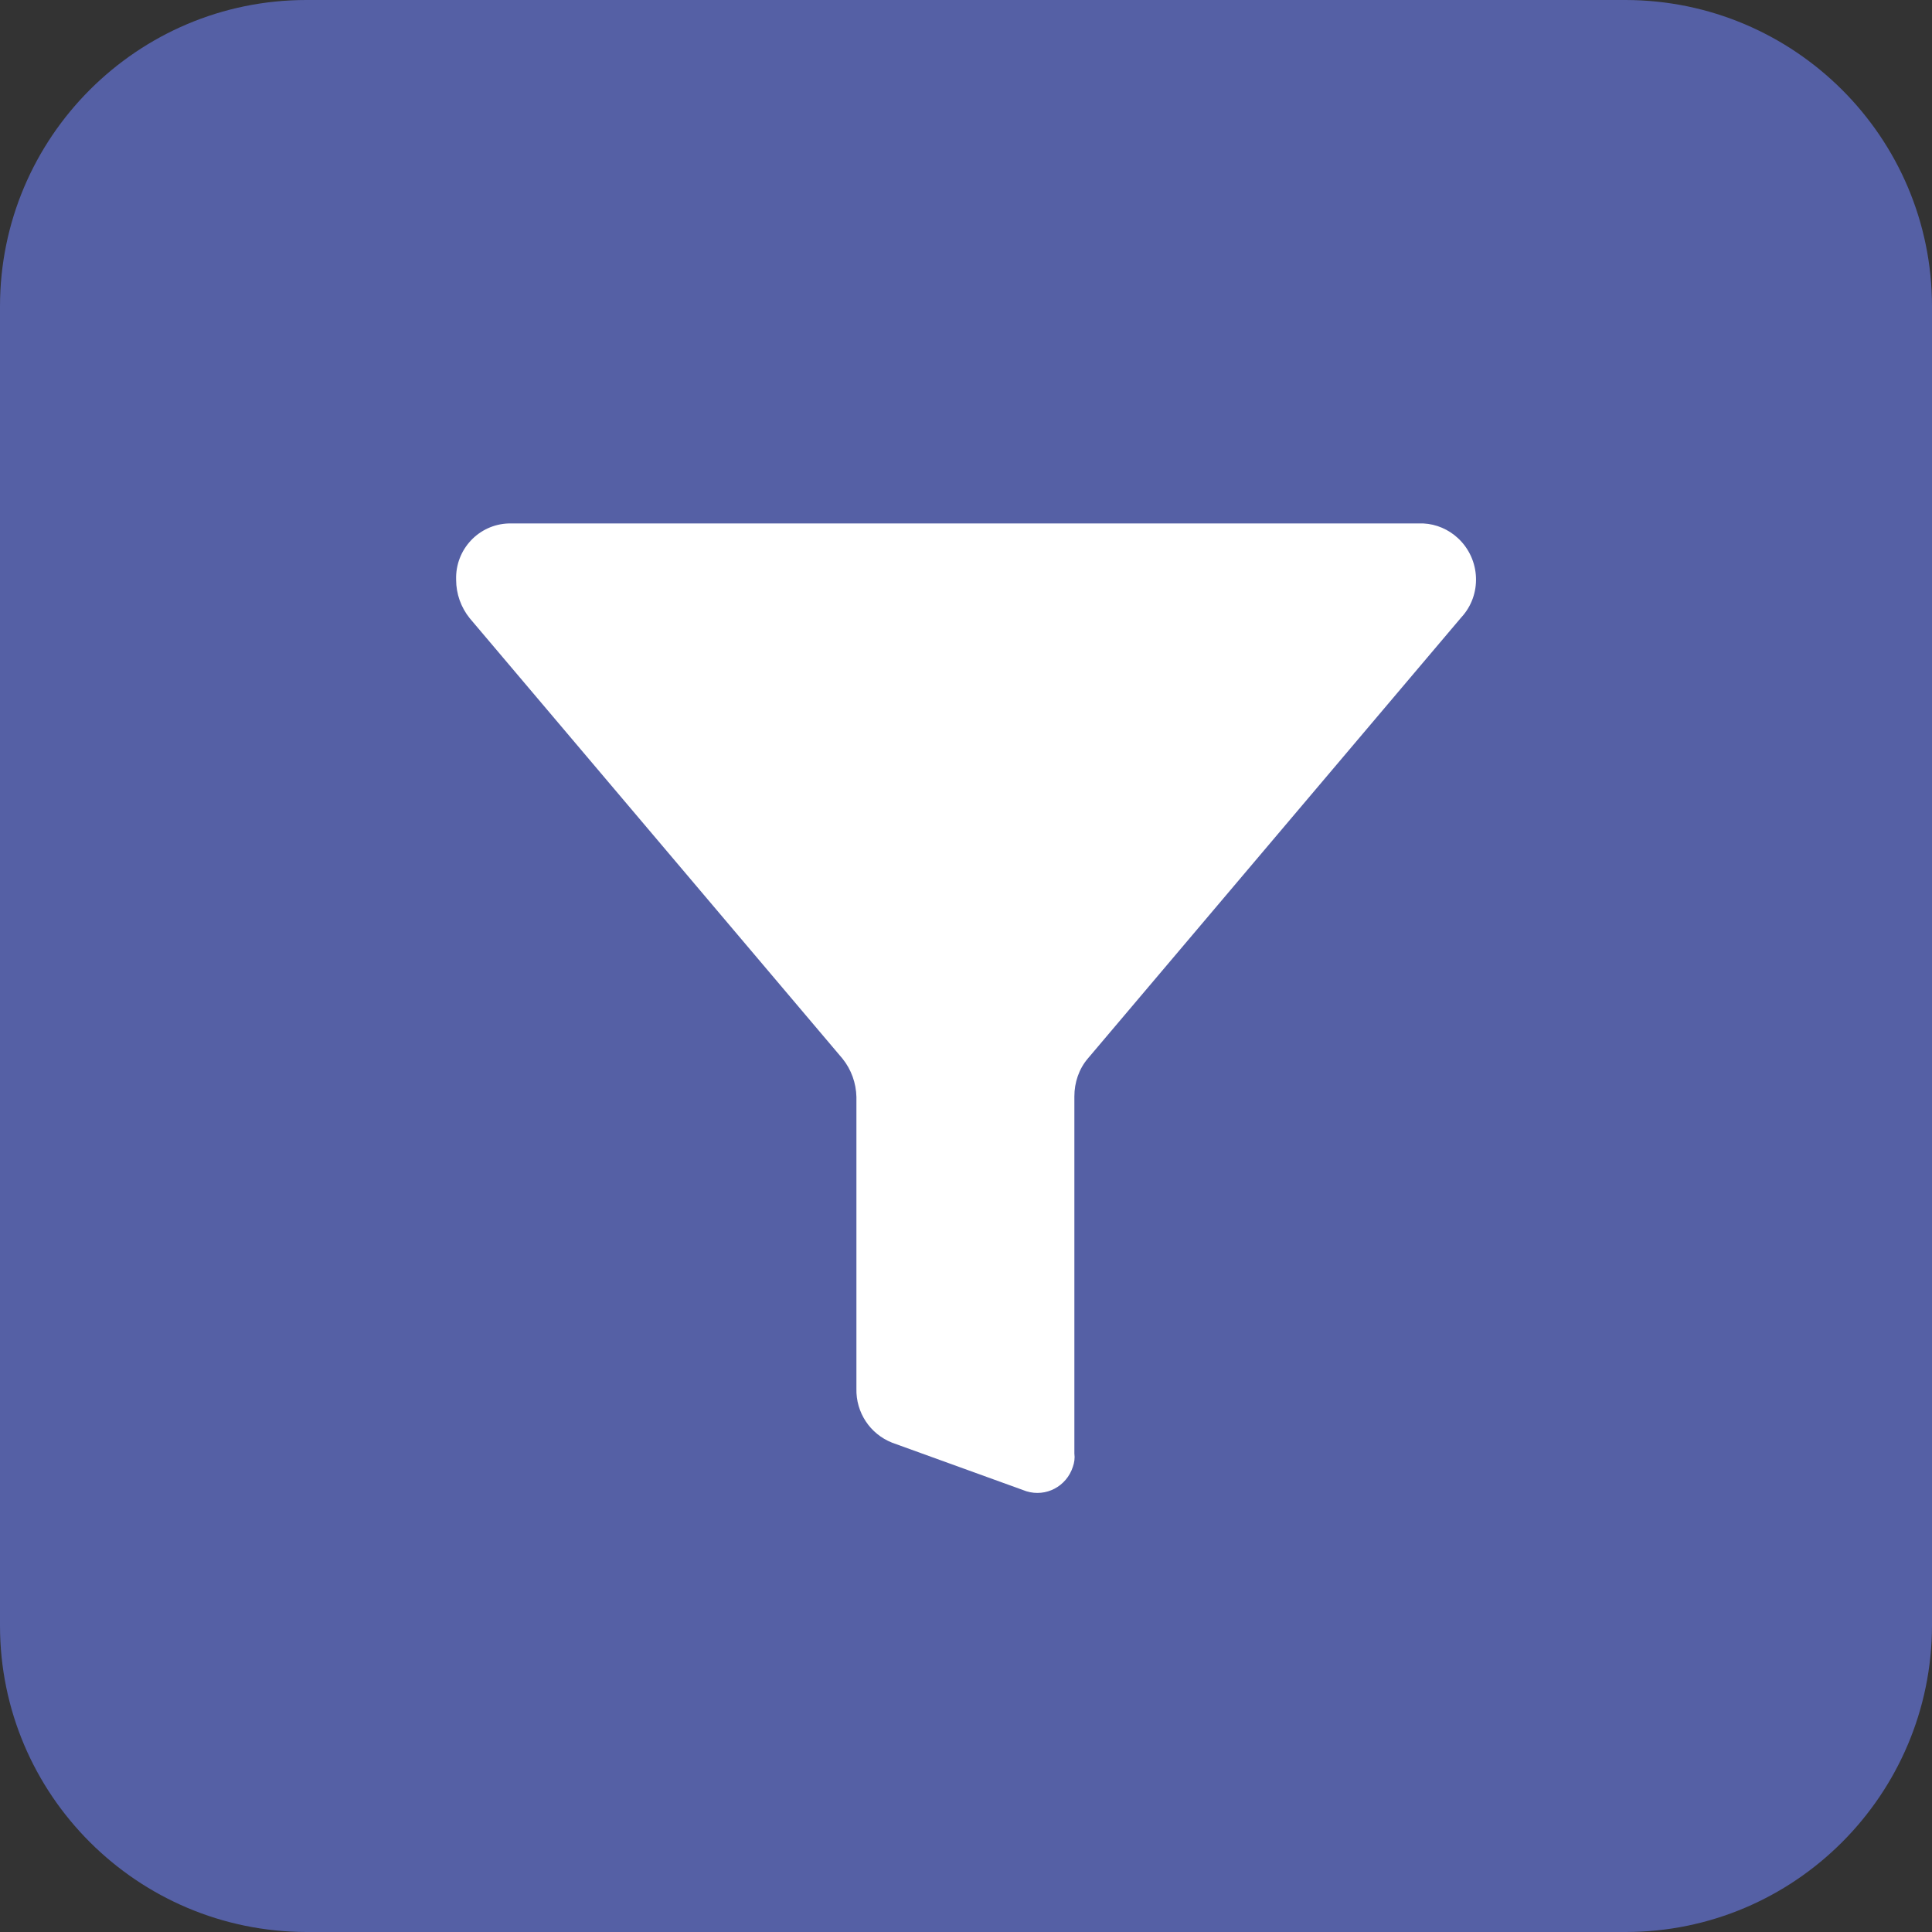 <?xml version="1.0" encoding="UTF-8"?><svg id="Layer_1" xmlns="http://www.w3.org/2000/svg" viewBox="0 0 64 64"><rect x="0" y="0" width="64" height="64" fill="#333333" stroke="none"/><defs><style>.cls-1{fill:#fff;}.cls-2{fill:#5560a5;}</style></defs><path class="cls-2" d="M53.85,0H10.15C4.55,0,0,4.55,0,10.15V53.85c0,5.6,4.55,10.14,10.15,10.15H53.85c5.6,0,10.14-4.55,10.15-10.15V10.15c0-5.6-4.55-10.14-10.15-10.15"/><path class="cls-1" d="M15.11,19.21h0c0,.46,.16,.91,.45,1.27l12.35,14.59c.29,.36,.45,.81,.46,1.27v9.66c-.02,.79,.45,1.5,1.18,1.79l4.45,1.61c.65,.2,1.33-.16,1.54-.81,.05-.14,.07-.29,.05-.44v-11.83c0-.46,.15-.91,.45-1.26l12.36-14.6c.7-.75,.65-1.93-.1-2.63-.31-.29-.72-.47-1.15-.49H16.85c-.99,.03-1.77,.86-1.74,1.86h0Z"/></svg>